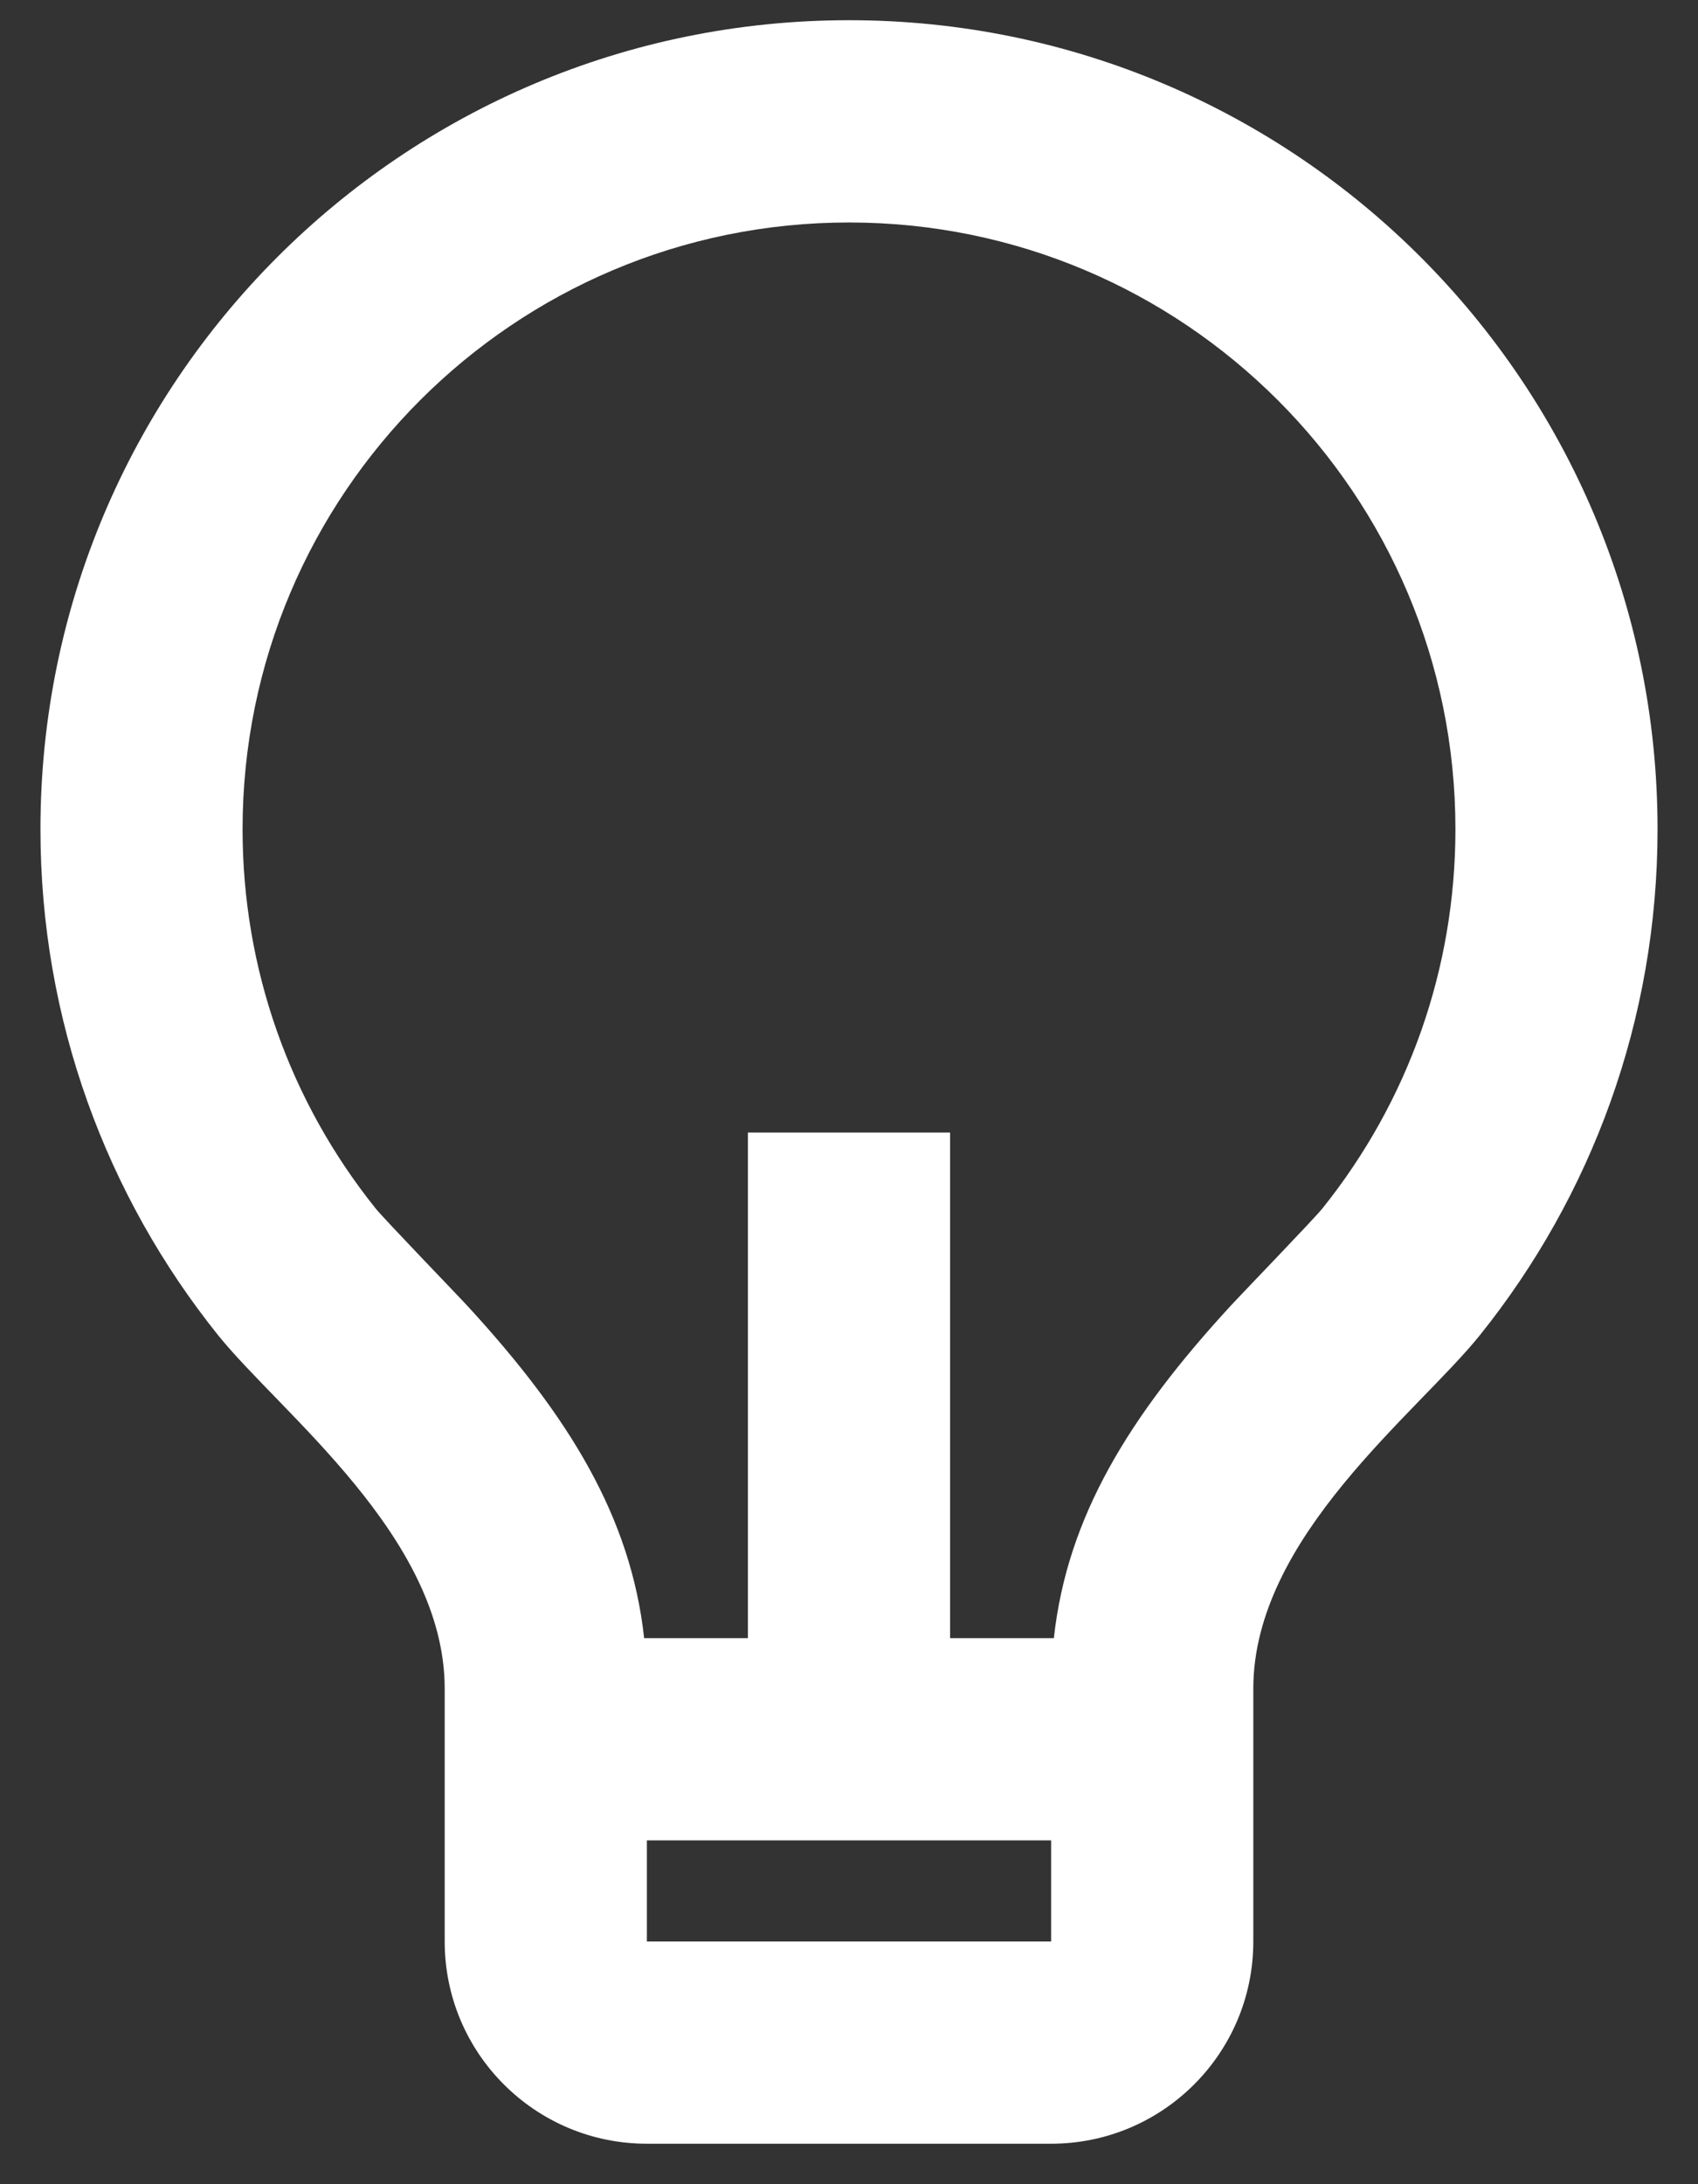 <svg width="28" height="36" viewBox="0 0 28 36" fill="none" xmlns="http://www.w3.org/2000/svg">
<rect x="0" y="0" width="28" height="36" fill="#333333" stroke="none"/>
<path d="M10.622 27H12.333V18.667H15.667V27H17.378C17.598 24.997 18.62 23.344 20.279 21.538C20.466 21.334 21.665 20.094 21.807 19.917C23.22 18.155 24 15.975 24 13.667C24 8.144 19.523 3.667 14 3.667C8.477 3.667 4 8.144 4 13.667C4 15.974 4.78 18.153 6.191 19.914C6.333 20.092 7.535 21.335 7.719 21.536C9.38 23.344 10.402 24.997 10.622 27ZM10.667 30.333V32H17.333V30.333H10.667ZM3.59 21.999C1.761 19.716 0.667 16.819 0.667 13.667C0.667 6.303 6.636 0.333 14 0.333C21.364 0.333 27.333 6.303 27.333 13.667C27.333 16.821 26.238 19.719 24.407 22.002C23.373 23.291 20.667 25.333 20.667 27.833V32C20.667 33.841 19.174 35.333 17.333 35.333H10.667C8.826 35.333 7.333 33.841 7.333 32V27.833C7.333 25.333 4.624 23.289 3.59 21.999Z" fill="white"/>
</svg>
